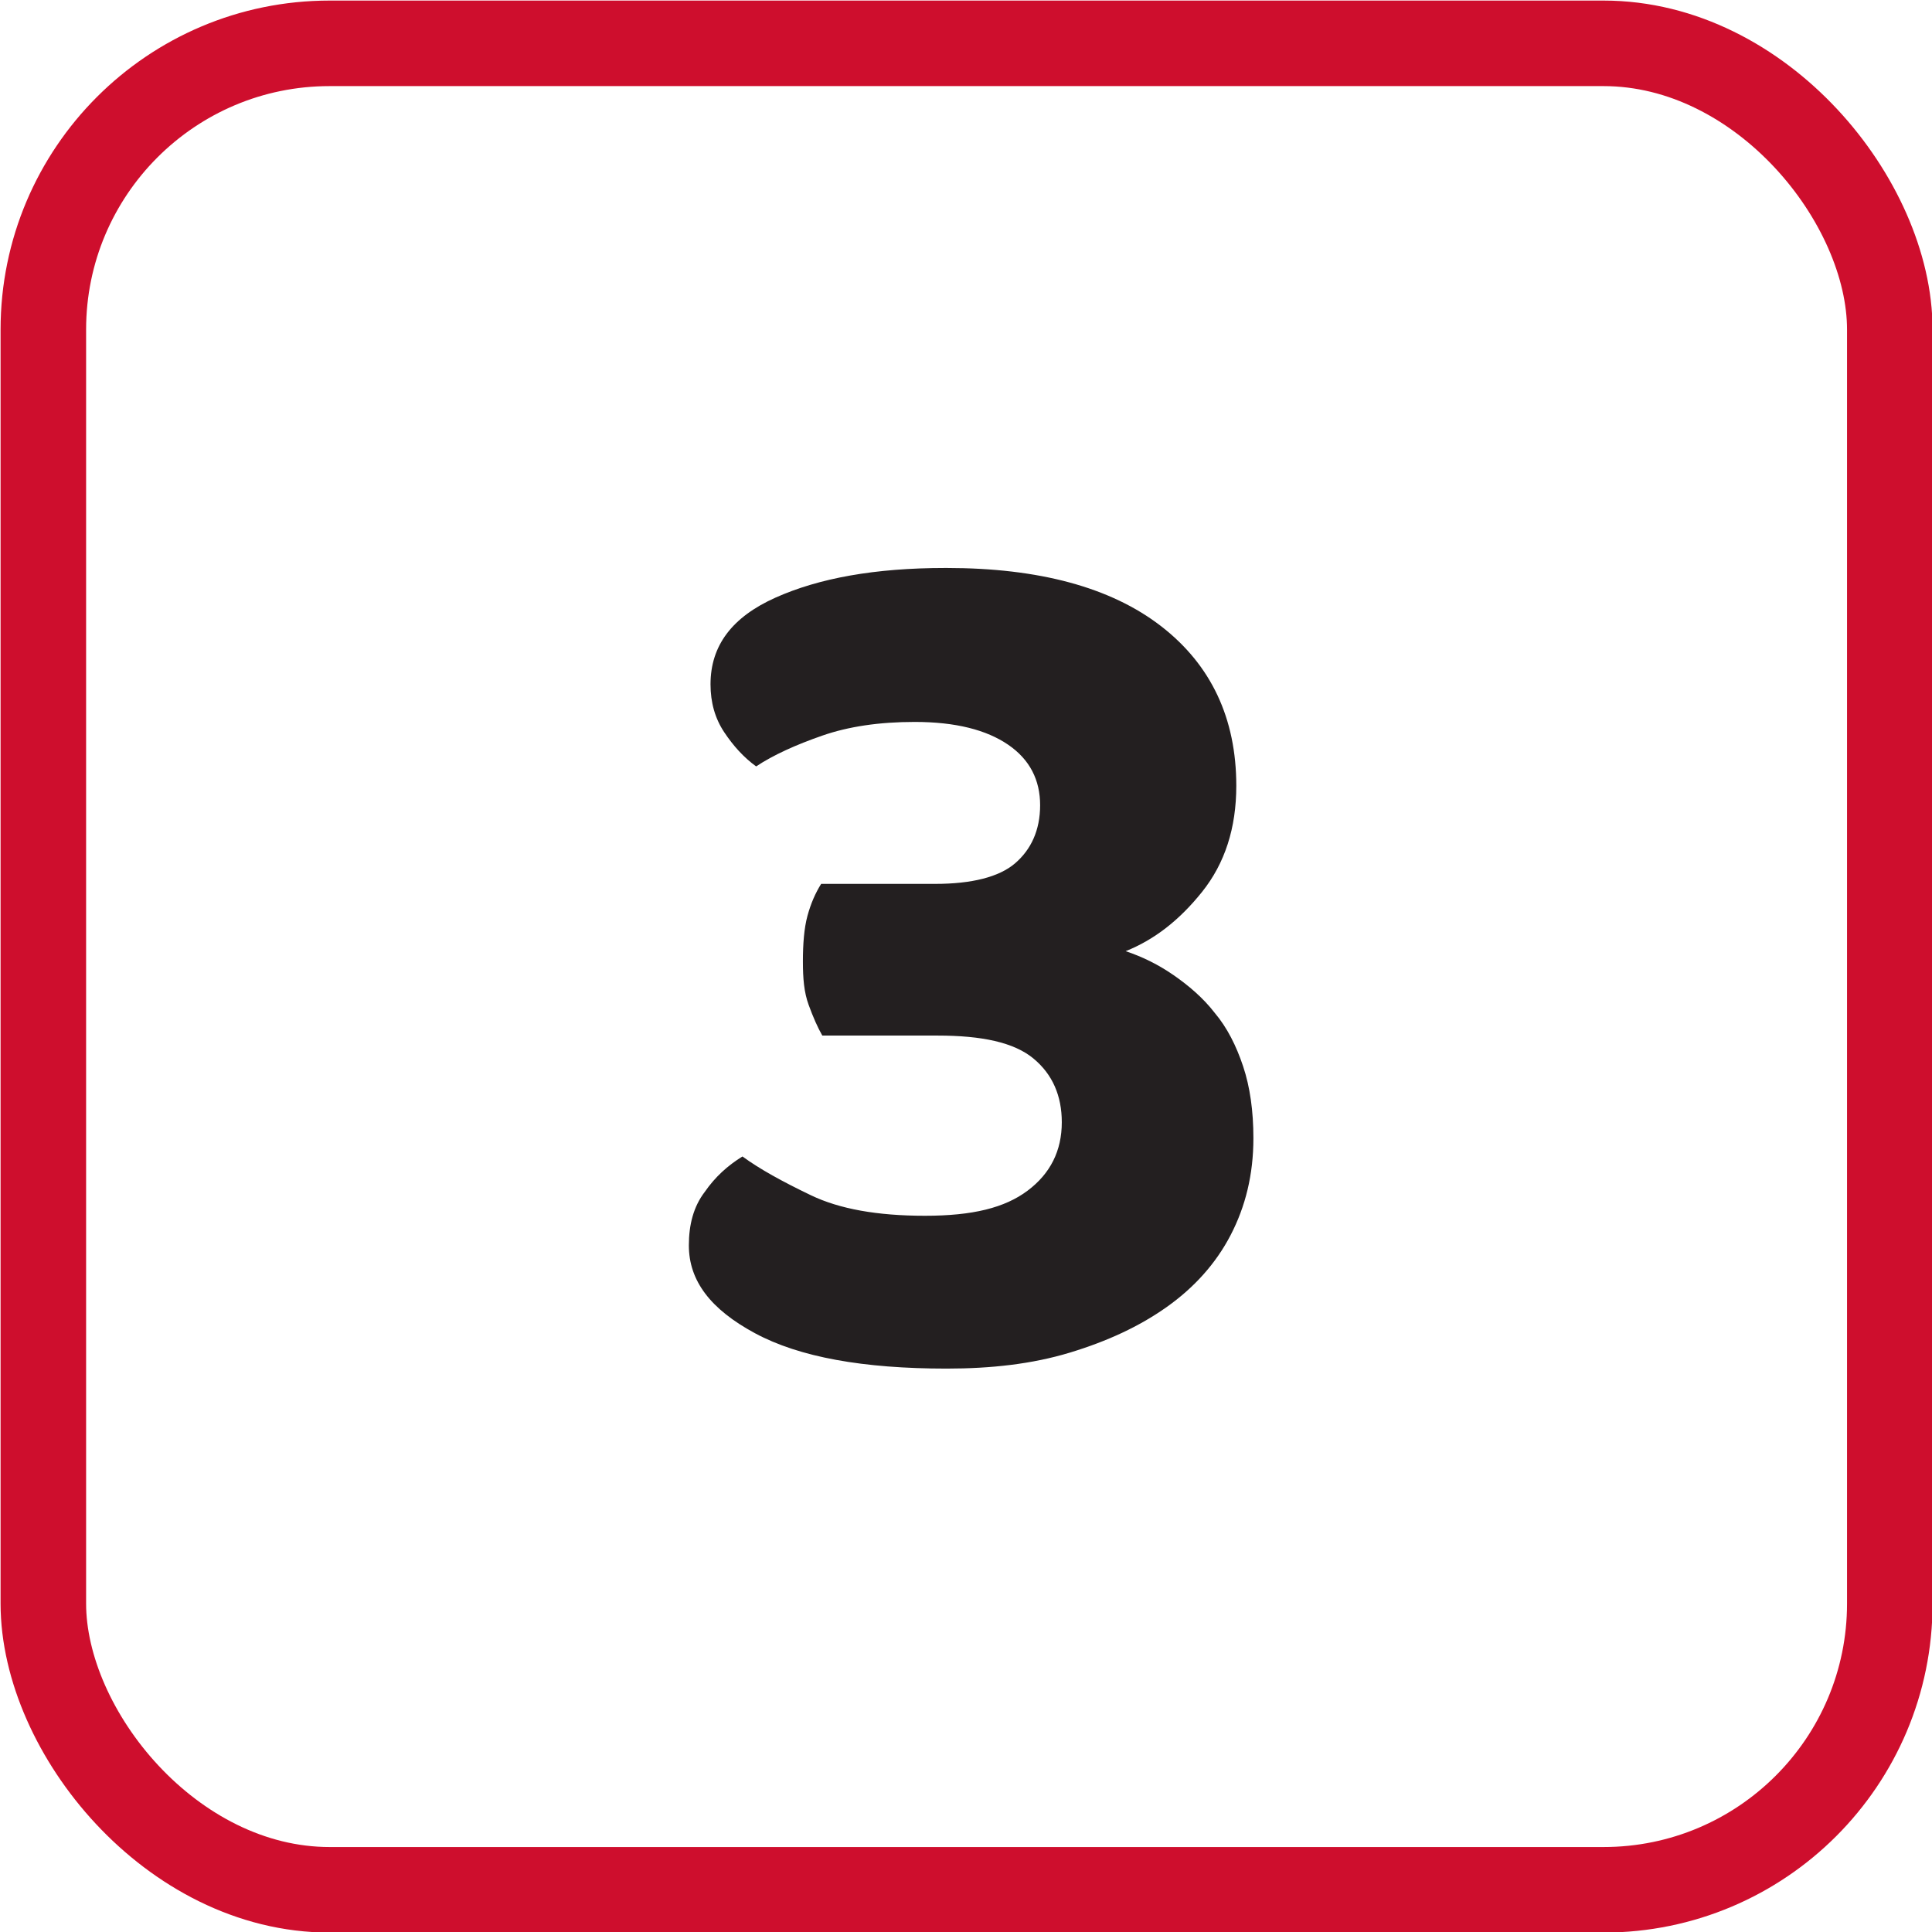 <?xml version="1.0" encoding="UTF-8"?>
<svg id="Layer_2" data-name="Layer 2" xmlns="http://www.w3.org/2000/svg" viewBox="0 0 16.94 16.94">
  <defs>
    <style>
      .cls-1 {
        fill: #231f20;
      }

      .cls-2 {
        fill: none;
        stroke: #ce0e2d;
        stroke-miterlimit: 10;
        stroke-width: .75px;
      }
    </style>
  </defs>
  <g id="Layer_26" data-name="Layer 26">
    <g>
      <rect class="cls-2" x=".37" y=".37" width="16.19" height="16.19" rx="2.51" ry="2.51" transform="translate(16.94 16.94) rotate(180)"/>
      <path class="cls-1" d="M8.3,4.98c.81,0,1.44.17,1.88.51s.66.81.66,1.4c0,.37-.1.68-.3.93-.2.25-.42.42-.67.52.15.05.29.12.42.21s.26.2.36.33c.11.13.19.29.25.47.06.18.09.39.09.63,0,.32-.07.6-.2.85-.13.25-.32.46-.56.63-.24.17-.52.3-.85.4s-.69.14-1.08.14c-.73,0-1.29-.1-1.68-.31-.39-.21-.58-.46-.58-.77,0-.18.04-.34.14-.47.09-.13.2-.23.33-.31.15.11.35.22.6.34.25.12.58.18,1,.18s.7-.07.9-.22c.2-.15.3-.35.3-.6,0-.23-.08-.42-.25-.56s-.45-.2-.84-.2h-1.01c-.04-.07-.08-.16-.12-.27s-.05-.23-.05-.38c0-.15.01-.29.04-.4.03-.11.07-.2.12-.28h1c.32,0,.56-.06.7-.18s.22-.29.22-.51-.09-.4-.28-.53c-.19-.13-.46-.2-.82-.2-.31,0-.58.04-.81.12s-.43.17-.58.27c-.11-.08-.2-.18-.28-.3-.08-.12-.12-.26-.12-.42,0-.34.19-.59.57-.76.38-.17.87-.26,1.49-.26Z"/>
    </g>
  </g>
</svg>